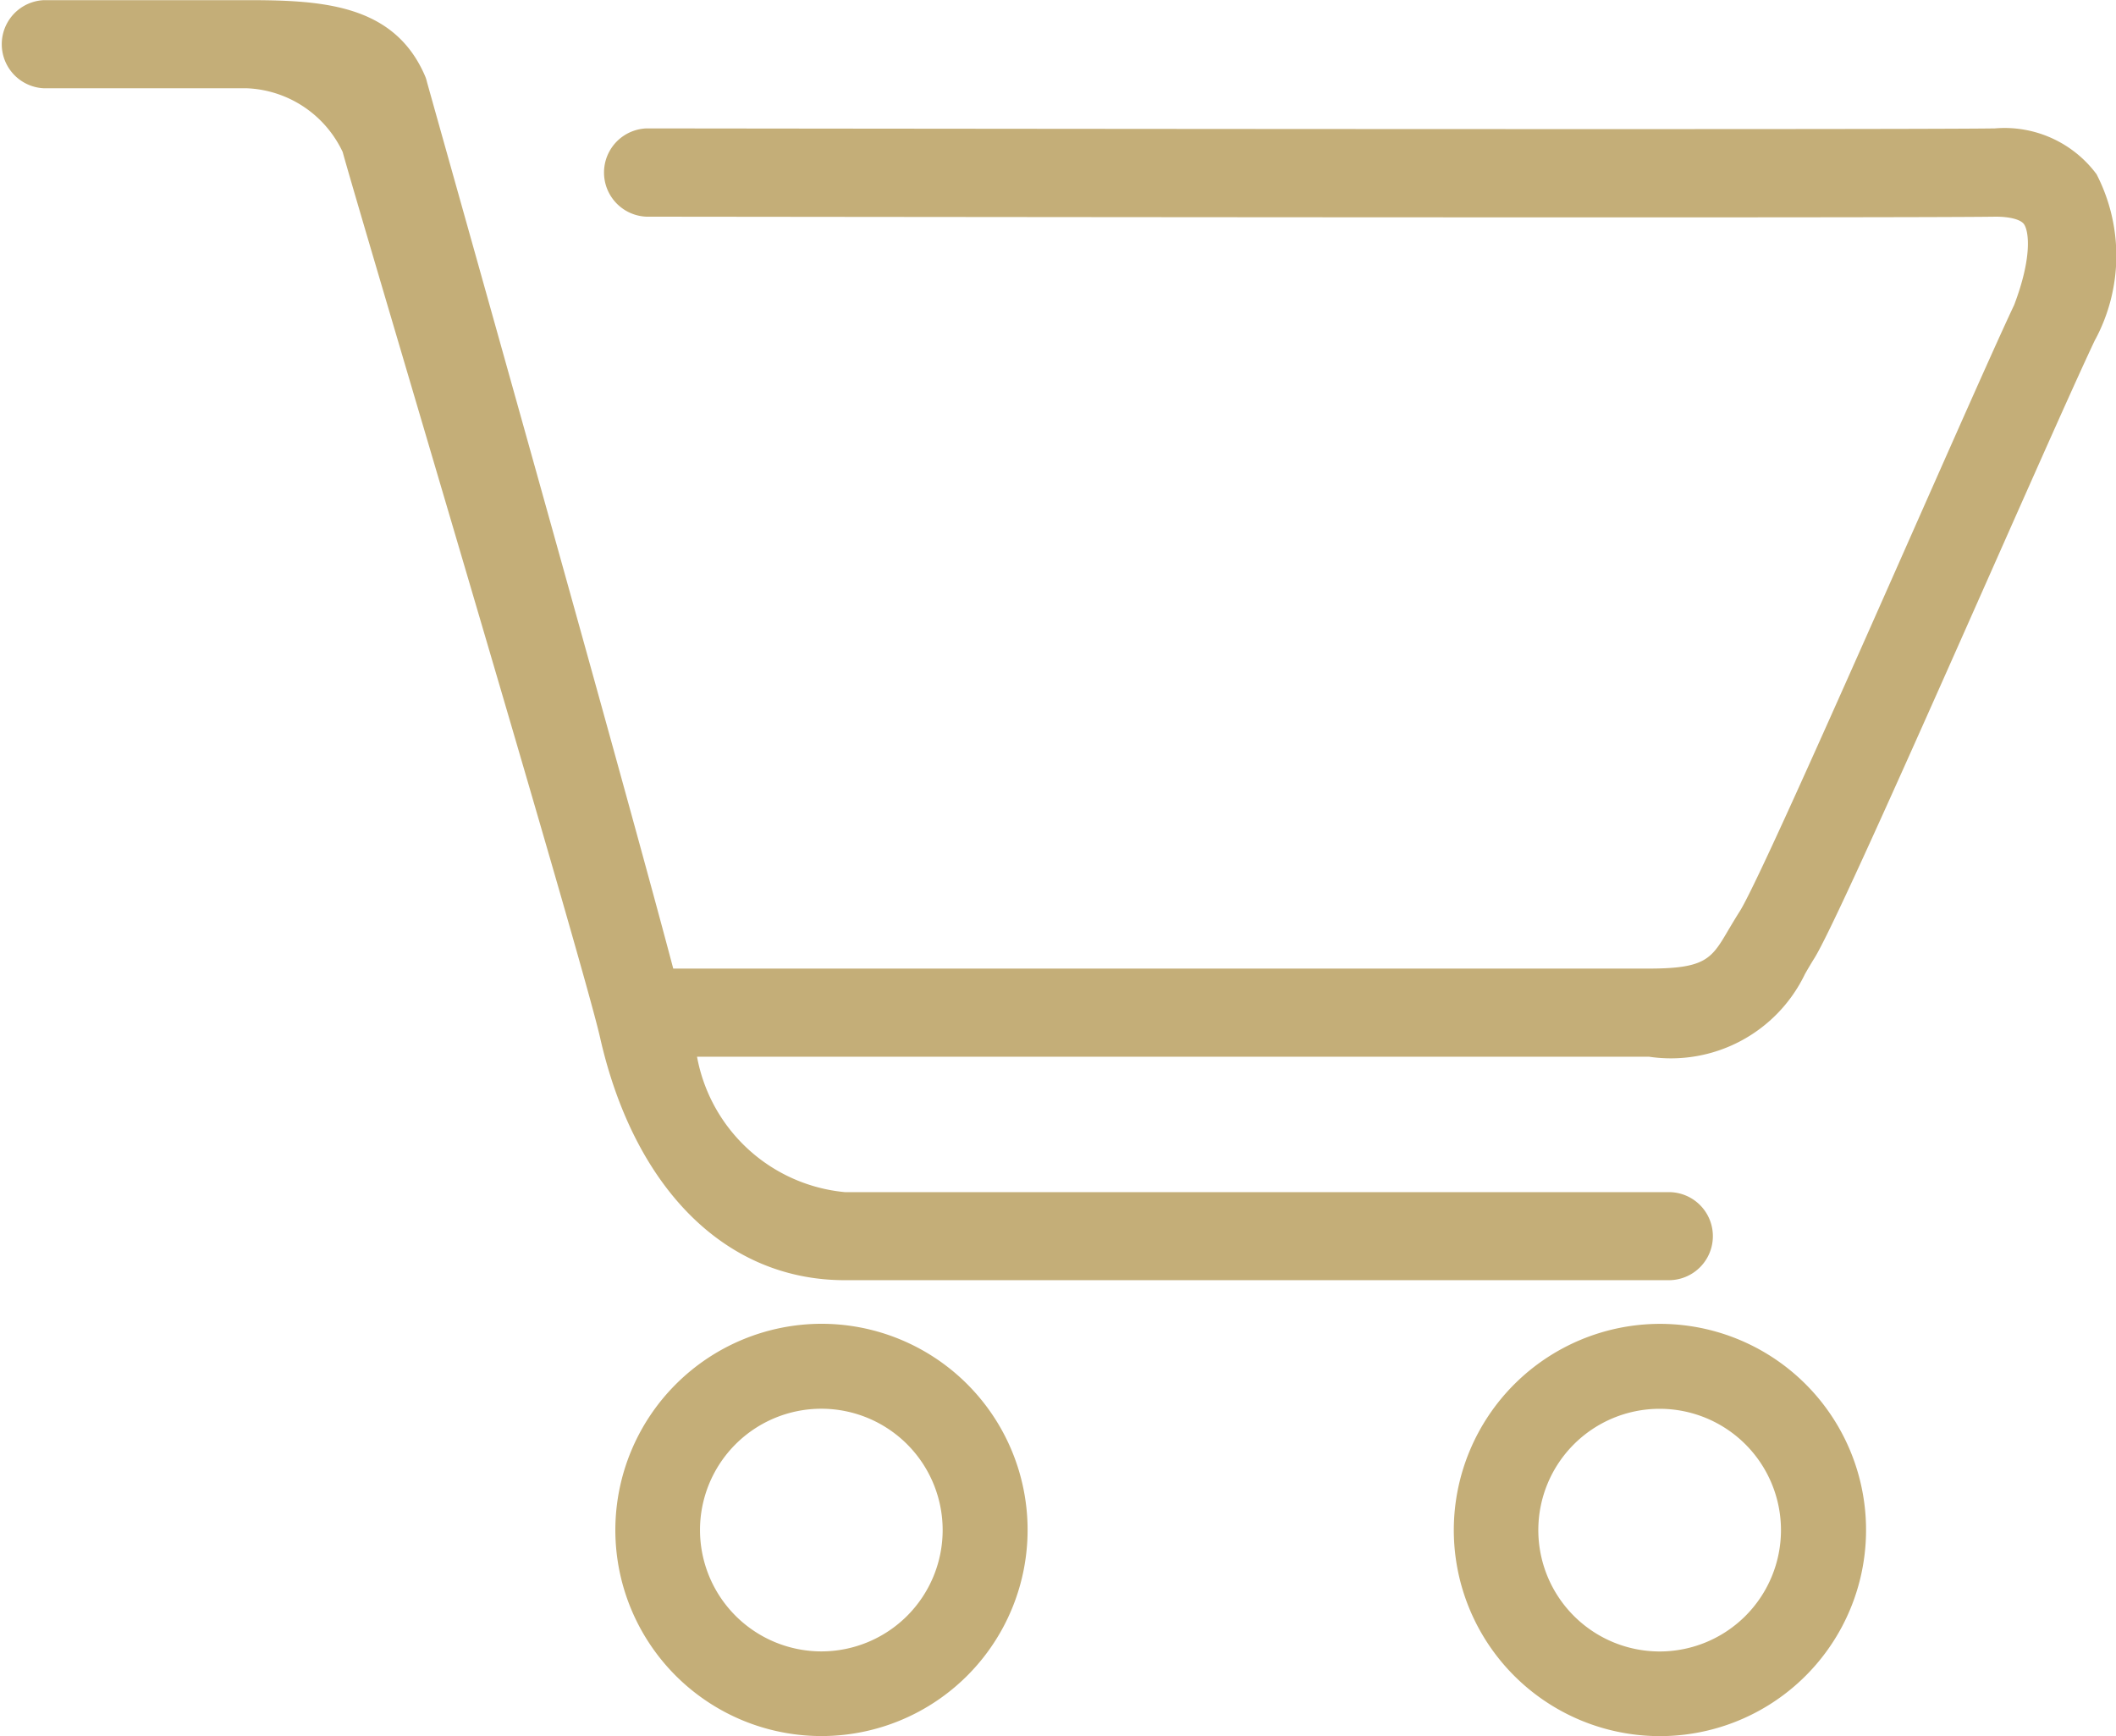 <svg id="グループ_5371" data-name="グループ 5371" xmlns="http://www.w3.org/2000/svg" width="29.893" height="24.525" viewBox="0 0 29.893 24.525">
  <path id="パス_3255" data-name="パス 3255" d="M1397.594,102.633c-.662,1.393-3.572,8.12-3.969,8.742-.046.074-.089.147-.129.217a2.1,2.1,0,0,1-2.205,1.17h-13.448a2.347,2.347,0,0,0,2.089,1.913h11.64a.622.622,0,1,1,0,1.244h-11.64c-1.727,0-2.989-1.351-3.458-3.425-.26-1.144-3.412-11.686-3.637-12.513a1.567,1.567,0,0,0-1.351-.9h-2.867a.623.623,0,0,1,0-1.245h2.867c1.067,0,2.078.059,2.514,1.07a.457.457,0,0,1,.027.083c.125.452,2.737,9.715,3.48,12.528h13.782c.808,0,.887-.14,1.128-.552.05-.083.1-.168.156-.256.369-.579,3.261-7.265,3.877-8.566.255-.67.21-1.037.14-1.141-.046-.067-.2-.107-.4-.107-1.349.022-18.467,0-19.062,0a.624.624,0,0,1,0-1.247c.146,0,17.7.022,19.049,0a1.618,1.618,0,0,1,1.437.647,2.509,2.509,0,0,1-.02,2.34m-17.995,13.9a2.912,2.912,0,1,1-2.91,2.91,2.917,2.917,0,0,1,2.91-2.91m0,4.628a1.714,1.714,0,1,0-1.714-1.714,1.716,1.716,0,0,0,1.714,1.714" transform="translate(-1367.996 -97.834)" fill="#c4ae78"/>
  <path id="パス_3256" data-name="パス 3256" d="M1388.769,114.1a2.912,2.912,0,1,1-2.91,2.91,2.916,2.916,0,0,1,2.91-2.91m0,4.628a1.714,1.714,0,1,0-1.716-1.714,1.715,1.715,0,0,0,1.716,1.714" transform="translate(-1365.321 -95.398)" fill="#c4ae78"/>
</svg>
